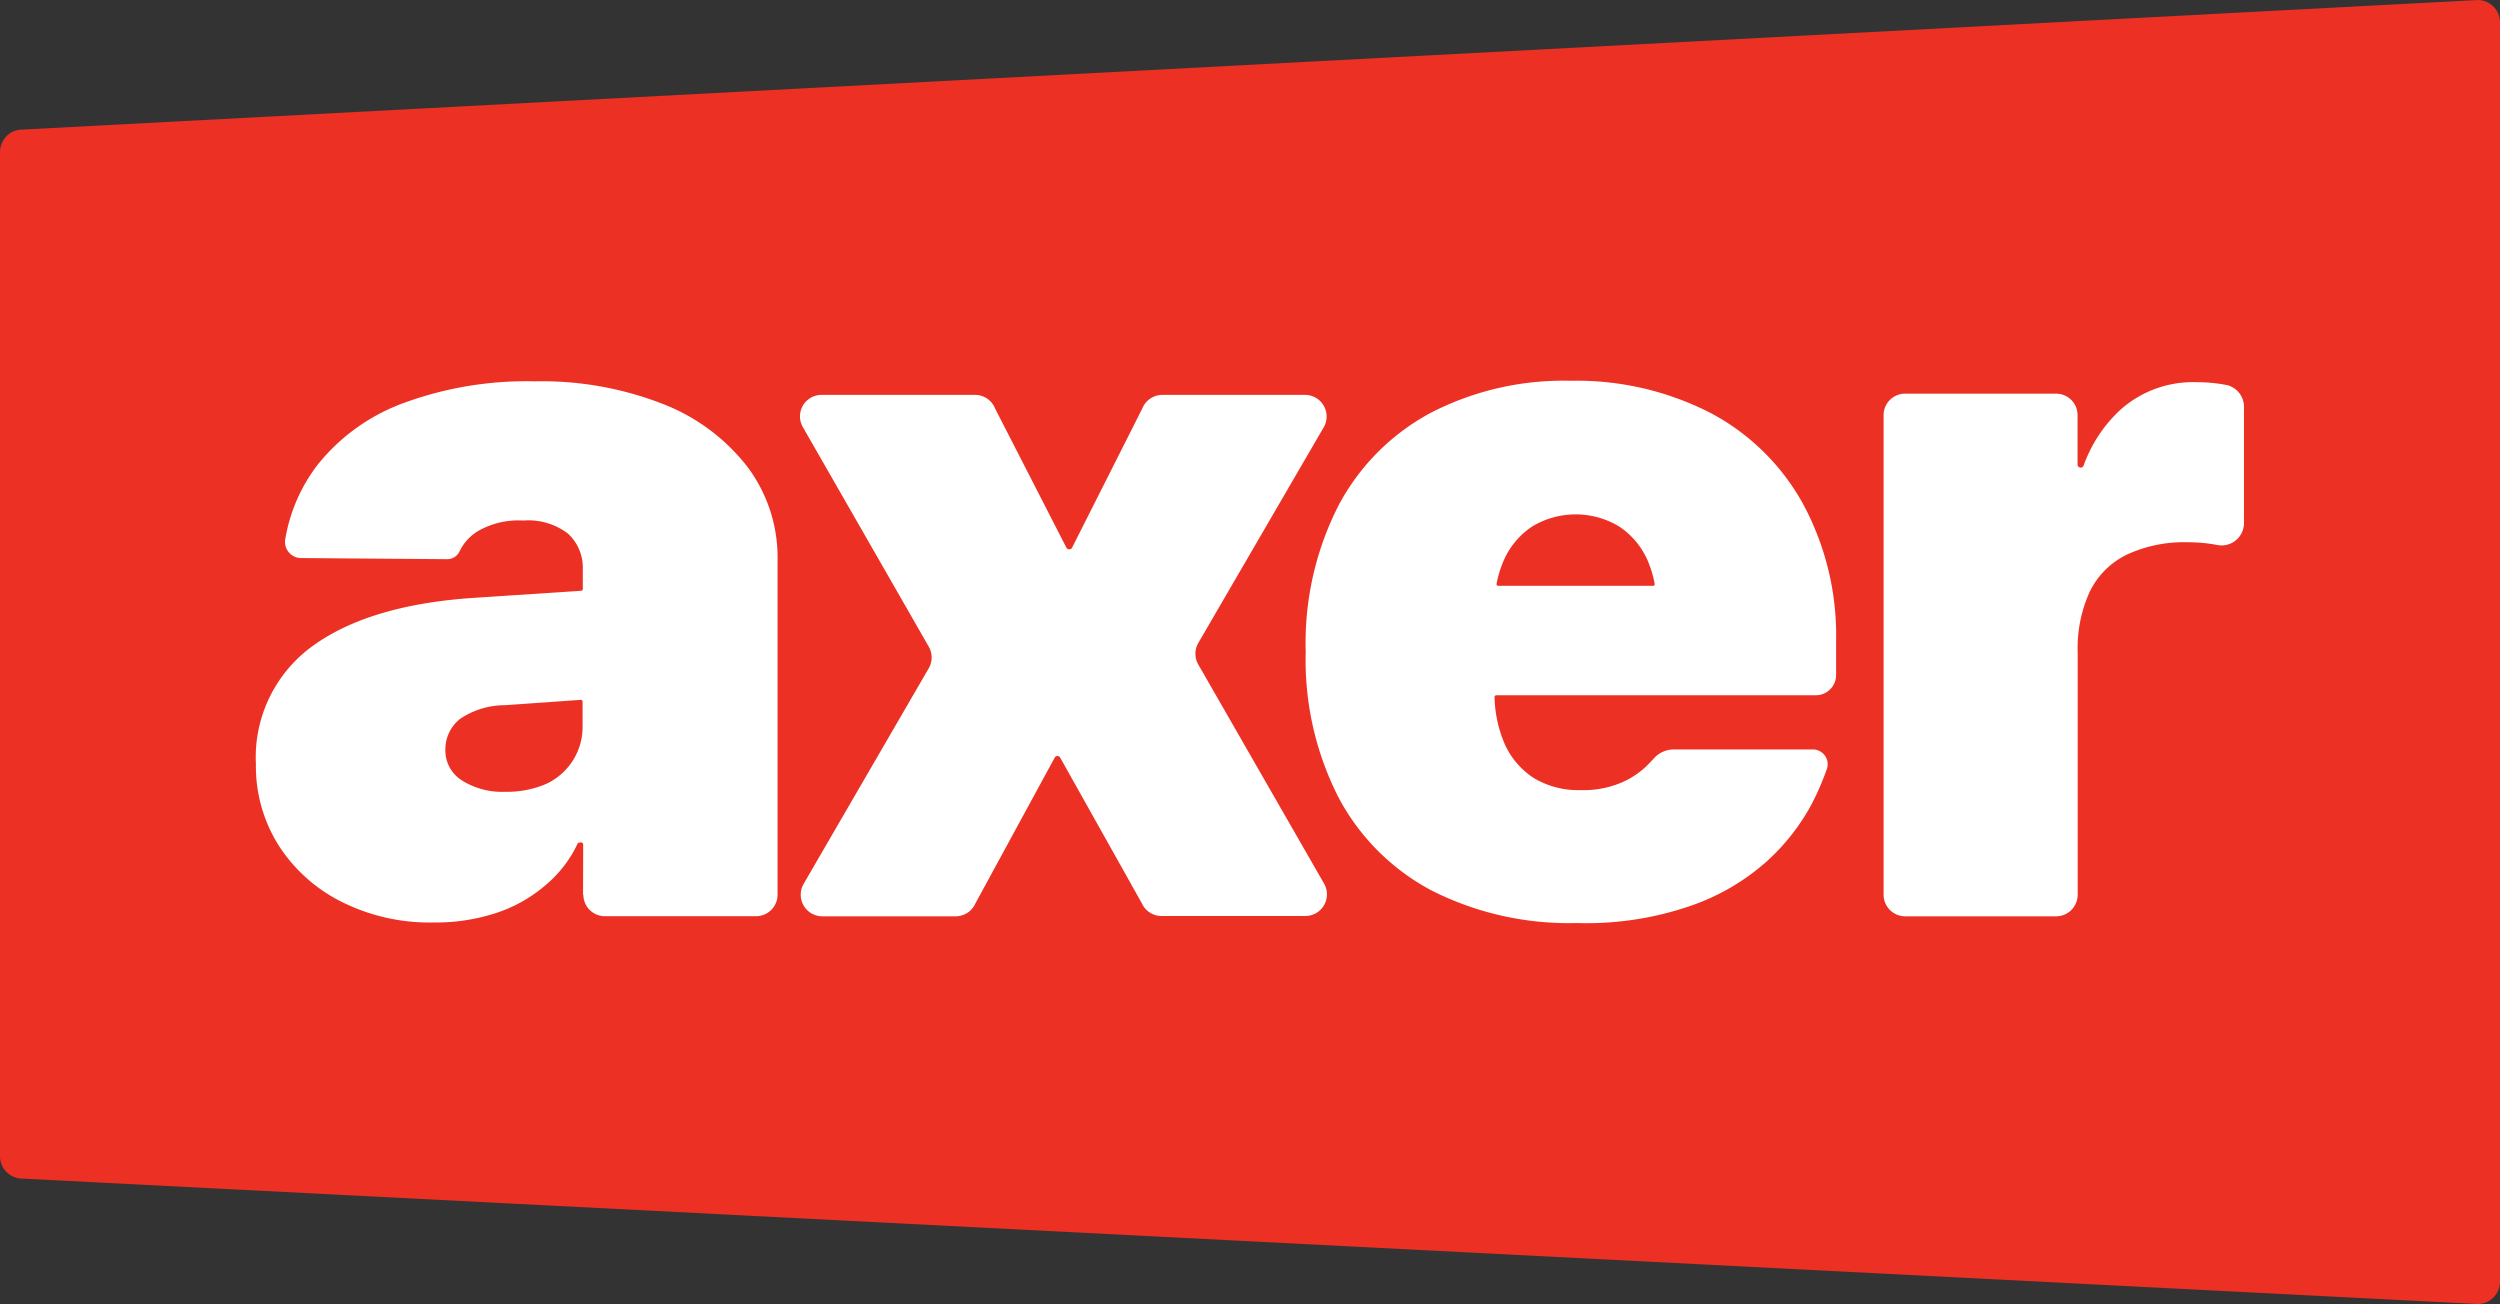 <svg id="Layer_1" data-name="Layer 1" xmlns="http://www.w3.org/2000/svg" viewBox="0 0 223.23 116.44"><rect x="0" y="0" width="223.23" height="116.44" fill="#333333" stroke="none"/><defs><style>.cls-1{fill:#ed3024;}.cls-2{fill:#fff;}</style></defs><path class="cls-1" d="M221.28,116.44,2,105.24a2,2,0,0,1-2-1.95V13.52a2,2,0,0,1,2-1.95L221.28,0a2,2,0,0,1,1.95,2V114.49A2,2,0,0,1,221.28,116.44Z"/><path class="cls-2" d="M52.09,74.47h0m0,5.41A1.92,1.92,0,0,0,54,81.81h13.5a1.92,1.92,0,0,0,1.93-1.93V50a13.47,13.47,0,0,0-2.71-8.34,17.58,17.58,0,0,0-7.58-5.61,29.71,29.71,0,0,0-11.39-2A31.79,31.79,0,0,0,36,36a17.54,17.54,0,0,0-7.63,5.49,14.94,14.94,0,0,0-2.9,6.66,1.44,1.44,0,0,0,1.4,1.68l13.06.1a1.22,1.22,0,0,0,1.12-.73,4.34,4.34,0,0,1,1.53-1.72,7.26,7.26,0,0,1,4.15-1,5.82,5.82,0,0,1,4,1.18,4.15,4.15,0,0,1,1.31,3.22V52.6a.15.15,0,0,1-.14.15l-9.69.64q-9.31.64-14.36,4.34a12.27,12.27,0,0,0-5,10.49v0a13.28,13.28,0,0,0,2,7.22,14.24,14.24,0,0,0,5.6,5.06,17.55,17.55,0,0,0,8.28,1.87,17.39,17.39,0,0,0,5.46-.81,12.88,12.88,0,0,0,4.34-2.37,11,11,0,0,0,2.67-3.13c.29-.54.38-.75.39-.77s.47-.2.48.11S52.06,79.88,52.06,79.88ZM48.76,70l0,0a8.79,8.79,0,0,1-3.64.7,6.73,6.73,0,0,1-3.85-1A3.14,3.14,0,0,1,39.77,67v0a3.46,3.46,0,0,1,1.3-2.8,7.13,7.13,0,0,1,4-1.23l6.8-.48a.15.15,0,0,1,.15.15v2.35A5.6,5.6,0,0,1,48.76,70Z"/><path class="cls-2" d="M107,59.34a1.93,1.93,0,0,1,0-1.93L118.2,38.15a1.93,1.93,0,0,0-1.67-2.89H103.82A1.93,1.93,0,0,0,102,36.47L95.73,48.9a.29.29,0,0,1-.51,0L88.85,36.47a1.92,1.92,0,0,0-1.78-1.21H73.36a1.92,1.92,0,0,0-1.67,2.88l11.24,19.6a1.93,1.93,0,0,1,0,1.93L71.76,78.92a1.93,1.93,0,0,0,1.66,2.9H85.34a1.93,1.93,0,0,0,1.76-1.16l7.07-13a.28.28,0,0,1,.5,0l7.29,13a1.92,1.92,0,0,0,1.75,1.13h12.85a1.93,1.93,0,0,0,1.67-2.89Z"/><path class="cls-2" d="M152.77,36.89A26.17,26.17,0,0,0,140.23,34a25.8,25.8,0,0,0-12.53,2.89,20,20,0,0,0-8.21,8.3,27,27,0,0,0-2.9,13v0a27,27,0,0,0,2.92,13,20,20,0,0,0,8.33,8.33,27.14,27.14,0,0,0,12.94,2.9A28.55,28.55,0,0,0,151,80.87a20,20,0,0,0,6.74-3.94,19.05,19.05,0,0,0,4-5.08,24.27,24.27,0,0,0,1.39-3.2,1.32,1.32,0,0,0-1.27-1.73l-12.41,0a2.38,2.38,0,0,0-1.7.72l-.44.47a7.53,7.53,0,0,1-2.37,1.7,8.63,8.63,0,0,1-3.78.74A7.72,7.72,0,0,1,137,69.5a7,7,0,0,1-2.65-3.09,11.18,11.18,0,0,1-.9-4.17.16.16,0,0,1,.15-.16h28.53a1.81,1.81,0,0,0,1.82-1.82v-3A24.73,24.73,0,0,0,161,45,20.22,20.22,0,0,0,152.77,36.89ZM136.83,47a7.52,7.52,0,0,1,7.73,0A7,7,0,0,1,147.1,50a9.73,9.73,0,0,1,.65,2.14.14.14,0,0,1-.14.17H133.78a.15.15,0,0,1-.15-.17,9.74,9.74,0,0,1,.66-2.14A7,7,0,0,1,136.83,47Z"/><path class="cls-2" d="M198.83,34.38l-.46-.08a13.86,13.86,0,0,0-2.15-.17,9.73,9.73,0,0,0-6.83,2.41,12.51,12.51,0,0,0-3.33,5,.28.28,0,0,1-.55-.1V37.08a1.92,1.92,0,0,0-1.93-1.93H170.12a1.92,1.92,0,0,0-1.93,1.93V79.89a1.93,1.93,0,0,0,1.93,1.93h13.47a1.93,1.93,0,0,0,1.93-1.93V58.23a12.09,12.09,0,0,1,1.1-5.44,7.16,7.16,0,0,1,3.3-3.27,12.13,12.13,0,0,1,5.45-1.1,13.58,13.58,0,0,1,2.64.25h0a2,2,0,0,0,2.36-1.94V36.29A2,2,0,0,0,198.83,34.38Z"/></svg>